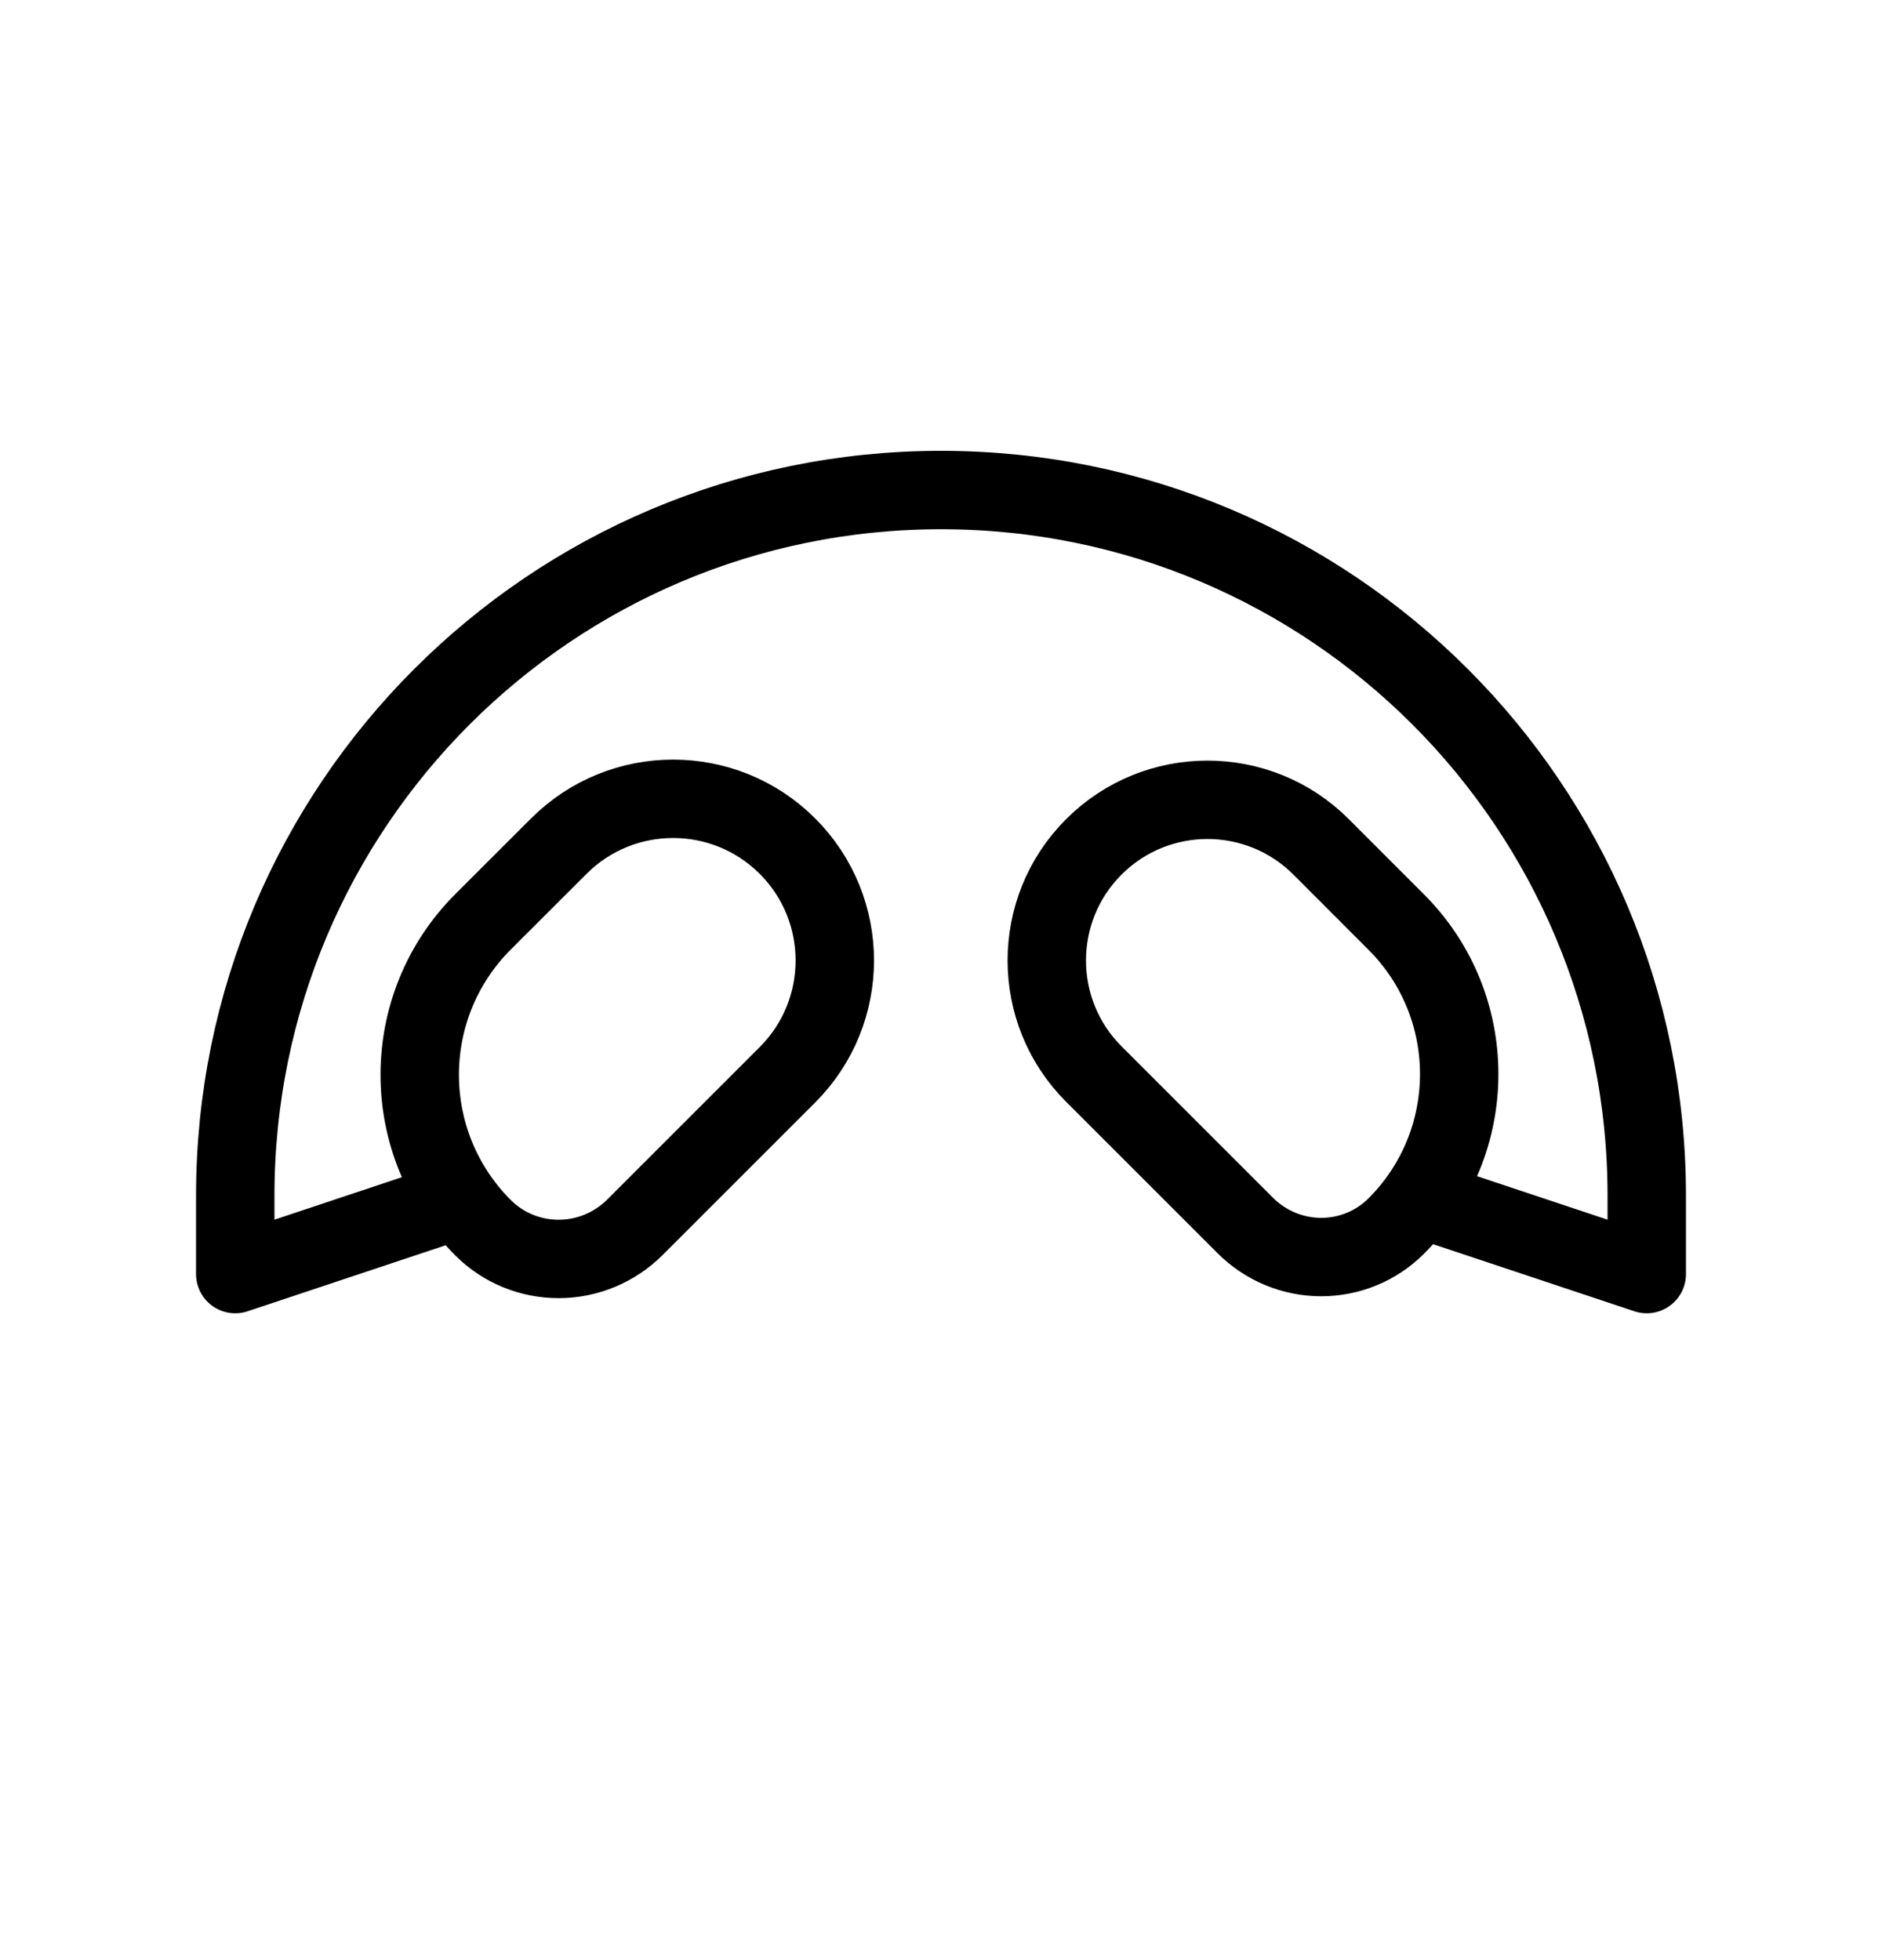 <svg width="24" height="25" viewBox="0 0 24 25" fill="none" xmlns="http://www.w3.org/2000/svg">
<path d="M5.846 15.301L3 16.25V15.25C3 10.279 7.029 6.25 12 6.25C16.971 6.25 21 10.279 21 15.25V16.25L18.154 15.301M8.098 15.652C7.84 15.91 7.491 16.056 7.128 16.057C6.765 16.058 6.417 15.916 6.161 15.66C5.083 14.582 5.083 12.834 6.161 11.756L7.126 10.792C7.931 9.987 9.237 9.987 10.042 10.792C10.847 11.597 10.847 12.903 10.042 13.708L8.098 15.652ZM15.881 15.631C16.137 15.887 16.484 16.032 16.845 16.033C17.205 16.034 17.551 15.892 17.805 15.638C18.876 14.567 18.876 12.831 17.805 11.76L16.847 10.801C16.047 10.001 14.749 10.001 13.949 10.801C13.149 11.601 13.149 12.899 13.949 13.699L15.881 15.631Z" stroke="black" stroke-linecap="round" stroke-linejoin="round"/>
</svg>
